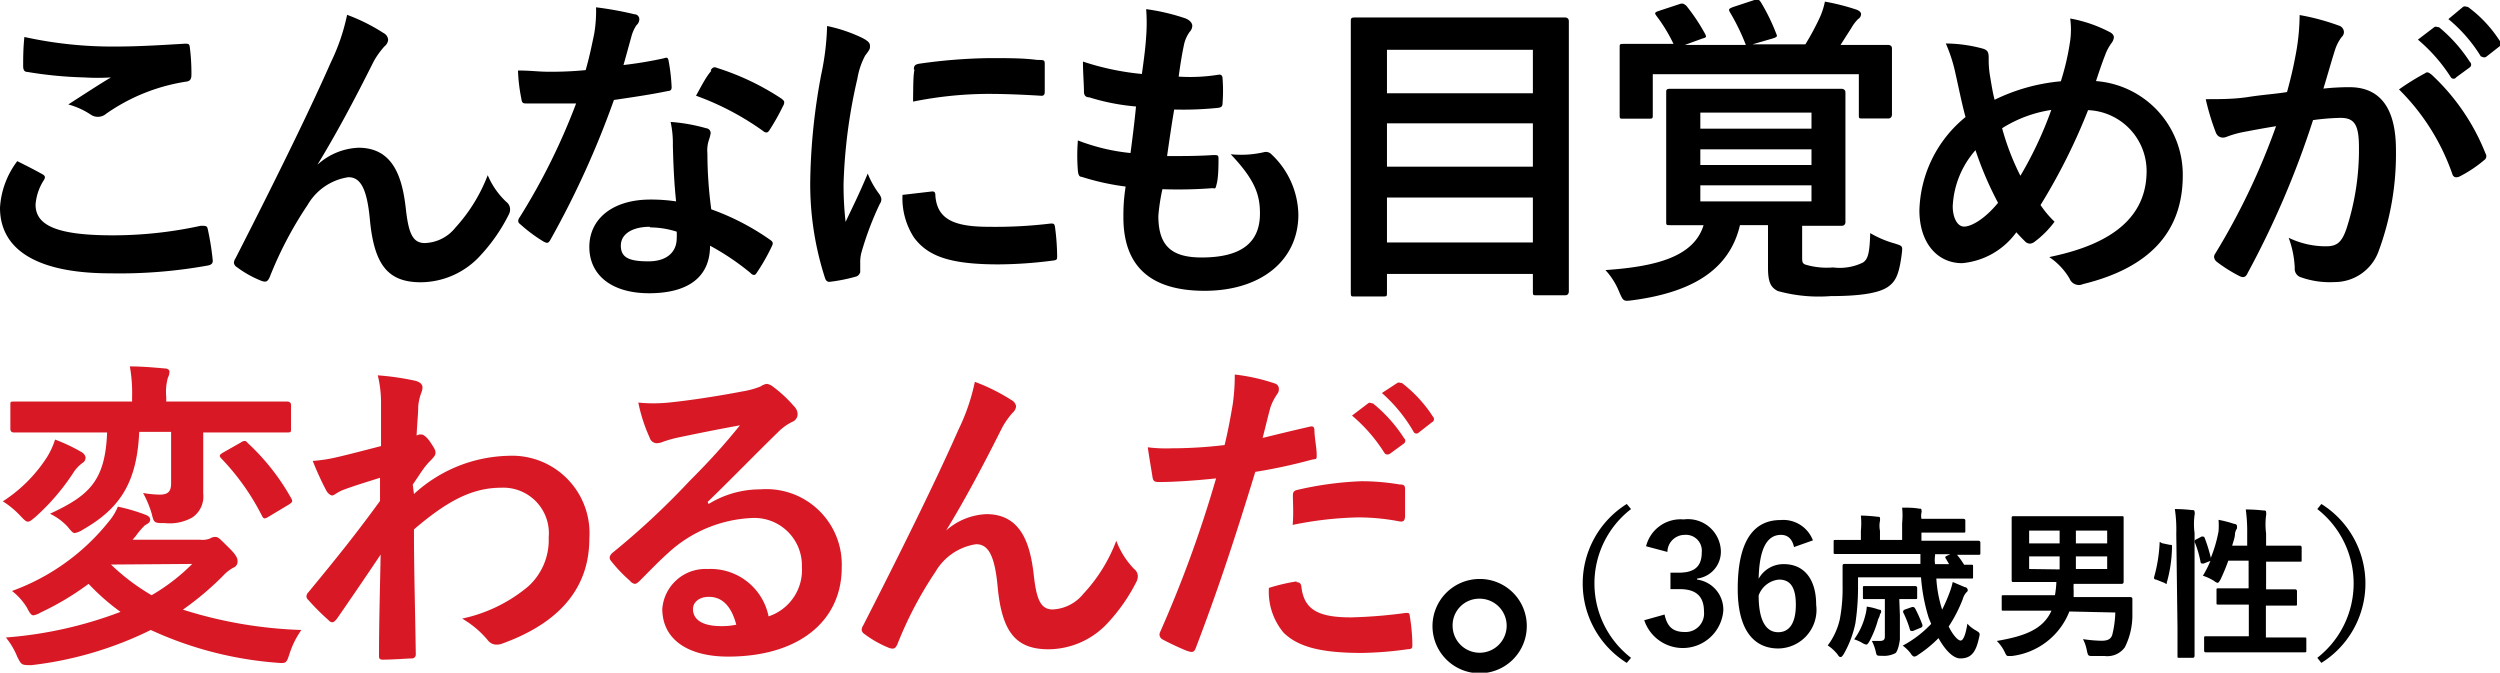 <svg viewBox="0 0 123.02 33.1" xmlns="http://www.w3.org/2000/svg"><path d="m2.08 8.57c.15.08.16.16.08.29a2.57 2.57 0 0 0 -.41 1.21c0 1 1 1.51 3.79 1.51a20.25 20.25 0 0 0 4.34-.47c.23 0 .31 0 .34.15a12.93 12.93 0 0 1 .25 1.57c0 .14-.08.21-.27.24a24.36 24.36 0 0 1 -4.77.38c-3.59 0-5.43-1.15-5.43-3.23a4.2 4.2 0 0 1 .85-2.29c.42.21.82.41 1.23.64zm3.62-6.28c1.17 0 2.37-.08 3.4-.14.16 0 .22 0 .24.17a10.25 10.25 0 0 1 .08 1.36c0 .23-.08.32-.28.34a9.31 9.31 0 0 0 -3.92 1.58.62.62 0 0 1 -.74.05 3.75 3.75 0 0 0 -1.12-.51c.84-.54 1.54-1 2.1-1.33a10.55 10.55 0 0 1 -1.31 0 19.83 19.83 0 0 1 -2.8-.27c-.15 0-.21-.1-.21-.29 0-.39 0-.85.06-1.43a20.13 20.13 0 0 0 4.5.47z"/><path d="m15.64 8.09a3.18 3.18 0 0 1 2-.82c1.73 0 2.16 1.49 2.33 3 .13 1.17.32 1.69.93 1.69a2 2 0 0 0 1.51-.76 8.11 8.11 0 0 0 1.59-2.58 3.86 3.86 0 0 0 .92 1.32.46.46 0 0 1 .18.34.51.51 0 0 1 -.06.27 8.56 8.56 0 0 1 -1.38 2 4 4 0 0 1 -2.95 1.34c-1.61 0-2.3-.84-2.51-3.1-.15-1.6-.5-2.07-1.06-2.07a2.79 2.79 0 0 0 -2 1.36 18.63 18.63 0 0 0 -1.87 3.56c-.1.22-.18.25-.38.19a5.18 5.18 0 0 1 -1.24-.69.28.28 0 0 1 -.14-.21.46.46 0 0 1 .08-.22c2.34-4.58 3.81-7.64 4.69-9.64a10 10 0 0 0 .8-2.34 9.08 9.08 0 0 1 1.8.9.4.4 0 0 1 .22.33.46.46 0 0 1 -.18.32 4.12 4.12 0 0 0 -.52.72c-1 2-1.89 3.65-2.77 5.09z"/><path d="m32.66 2.87c.15-.05.21-.05.24.12a9.23 9.23 0 0 1 .15 1.3c0 .15-.07.18-.19.19-.87.18-1.65.29-2.65.44a44.63 44.63 0 0 1 -3.12 6.87c-.06.11-.11.16-.18.16a.64.64 0 0 1 -.19-.08 7.49 7.49 0 0 1 -1.1-.82c-.08-.06-.12-.11-.12-.18a.35.35 0 0 1 .08-.19 31.5 31.5 0 0 0 2.77-5.59c-.6 0-1.1 0-1.6 0h-.88c-.16 0-.19-.05-.22-.26a8.06 8.06 0 0 1 -.16-1.36c.65 0 1 .06 1.49.06a17.44 17.44 0 0 0 1.84-.08c.19-.67.3-1.21.42-1.79a6.62 6.62 0 0 0 .09-1.3 16.56 16.56 0 0 1 1.88.34c.16 0 .25.13.25.24a.39.39 0 0 1 -.14.3 1.83 1.83 0 0 0 -.26.6c-.11.38-.24.88-.38 1.36a19.56 19.56 0 0 0 1.98-.33zm.45 4.29a5 5 0 0 0 -.11-1.16 8.67 8.67 0 0 1 1.75.31.24.24 0 0 1 .22.25 2.1 2.1 0 0 1 -.09.34 1.62 1.62 0 0 0 -.07.65 20.69 20.69 0 0 0 .19 2.75 12.06 12.06 0 0 1 2.88 1.49c.16.11.18.17.1.33a9.87 9.87 0 0 1 -.74 1.3c-.05.08-.09.11-.14.11a.24.24 0 0 1 -.16-.09 12.35 12.35 0 0 0 -2-1.35c0 1.6-1.15 2.34-3 2.34s-2.94-.9-2.94-2.28 1.15-2.33 3-2.33a8.27 8.27 0 0 1 1.27.09c-.11-1.02-.14-2-.16-2.75zm-1.14 4c-.8 0-1.42.32-1.42.93s.45.77 1.36.77 1.39-.46 1.39-1.14a3 3 0 0 0 0-.32 4.37 4.37 0 0 0 -1.3-.21zm3-7.7c.1-.16.18-.18.34-.11a12.66 12.66 0 0 1 3.14 1.5c.09.07.14.12.14.18a.34.34 0 0 1 -.06.19 10.88 10.88 0 0 1 -.67 1.19c-.05.08-.1.11-.15.11a.24.24 0 0 1 -.14-.06 13.59 13.59 0 0 0 -3.32-1.75c.25-.45.49-.93.75-1.22z"/><path d="m42.44 1.87c.28.15.37.24.37.39s0 .16-.24.48a3.7 3.7 0 0 0 -.38 1.13 26 26 0 0 0 -.68 5.18 16.2 16.2 0 0 0 .1 1.87c.34-.73.62-1.26 1.09-2.38a4.27 4.27 0 0 0 .56 1 .63.63 0 0 1 .11.24.42.42 0 0 1 -.08.26 15.26 15.26 0 0 0 -.91 2.42 1.91 1.91 0 0 0 -.05.5v.44s-.06.18-.21.21a8.21 8.21 0 0 1 -1.31.26c-.11 0-.17-.07-.21-.18a15 15 0 0 1 -.73-4.77 30.27 30.27 0 0 1 .54-5.25 12.9 12.9 0 0 0 .29-2.39 7.52 7.52 0 0 1 1.74.59zm3.43 7.55c.13 0 .16.06.16.24.1 1.1.87 1.5 2.61 1.5a22.63 22.63 0 0 0 3.06-.16c.16 0 .19 0 .22.21a11.46 11.46 0 0 1 .1 1.38c0 .19 0 .21-.27.24a21.27 21.27 0 0 1 -2.61.18c-2.37 0-3.48-.39-4.17-1.33a3.56 3.56 0 0 1 -.56-2.09zm-.9-6c0-.2.07-.24.23-.28a26.45 26.45 0 0 1 3.47-.28c1 0 1.7 0 2.37.09.34 0 .37 0 .37.21v1.36c0 .15-.06.21-.21.19-1-.06-1.79-.09-2.61-.09a18.92 18.92 0 0 0 -3.66.38c.01-.9.01-1.3.07-1.57z"/><path d="m57 10.62c0 1.47.64 2.05 2.13 2.05 1.87 0 2.87-.67 2.87-2.16 0-.9-.22-1.64-1.44-2.92a5 5 0 0 0 1.63-.1.38.38 0 0 1 .34.07 4.17 4.17 0 0 1 1.36 3c0 2.27-1.86 3.75-4.61 3.75s-4-1.28-4-3.62c0-.34 0-.79.11-1.51a12.21 12.21 0 0 1 -2.17-.48c-.12 0-.16-.11-.18-.3a9.29 9.29 0 0 1 0-1.49 9.84 9.84 0 0 0 2.59.62c.08-.59.21-1.63.27-2.29a10.75 10.75 0 0 1 -2.3-.45c-.19 0-.26-.12-.26-.27 0-.38-.05-.91-.05-1.49a13.07 13.07 0 0 0 2.9.61c.13-.93.18-1.36.21-1.84a8.68 8.68 0 0 0 0-1.35 10.34 10.34 0 0 1 1.92.45c.22.08.35.23.35.37a.45.45 0 0 1 -.13.3 1.69 1.69 0 0 0 -.29.69c-.08.37-.17.92-.25 1.51a8.8 8.8 0 0 0 2-.1c.11 0 .16.08.16.19a8.07 8.07 0 0 1 0 1.21c0 .17-.06.22-.25.24a16.93 16.93 0 0 1 -2.13.08c-.1.56-.26 1.65-.35 2.29.85 0 1.5 0 2.27-.05.21 0 .26 0 .26.17 0 .29 0 .87-.08 1.21s-.07.25-.23.25a22.16 22.16 0 0 1 -2.45.05 9.57 9.57 0 0 0 -.2 1.31z"/><path d="m66.65 14.59c-.16 0-.18 0-.18-.18s0-1.13 0-5.92v-3.14c0-3.16 0-4.2 0-4.31s0-.18.18-.18.67 0 2.22 0h5.93 2.23s.17 0 .17.18 0 1.14 0 3.78v3.64 5.89s0 .18-.17.18h-1.43c-.16 0-.17 0-.17-.18v-.87h-7.18v.93c0 .16 0 .18-.19.18zm1.6-10h7.18v-2.14h-7.18zm7.18 3.61v-2.13h-7.18v2.13zm0 3.73v-2.21h-7.18v2.21z"/><path d="m88.68 12.64c0 .22 0 .32.16.38a3.65 3.65 0 0 0 1.36.14 2.6 2.6 0 0 0 1.47-.24c.26-.17.33-.49.36-1.45a5 5 0 0 0 1.2.51c.4.13.4.11.35.53-.13 1-.3 1.34-.67 1.6s-1.14.46-2.82.46a7.55 7.55 0 0 1 -2.61-.25c-.35-.18-.48-.44-.48-1.16v-2.08h-1.38c-.54 2.31-2.53 3.32-5.25 3.69-.48.06-.48.08-.69-.4a3.51 3.51 0 0 0 -.68-1.08c2.46-.17 4.35-.64 4.83-2.21h-1.66c-.16 0-.18 0-.18-.17s0-.58 0-1.64v-3.09c0-1.09 0-1.52 0-1.63s0-.18.18-.18.62 0 2.13 0h4.2 2.13s.18 0 .18.18 0 .54 0 1.63v3.12 1.64s0 .17-.18.17-.6 0-1.95 0zm2.13-10.43h2.11s.18 0 .18.17 0 .4 0 .85v.71 1.71s0 .18-.18.18h-1.28c-.16 0-.17 0-.17-.18v-2h-10.14v2c0 .17 0 .19-.18.19h-1.28c-.16 0-.17 0-.17-.19s0-.35 0-1.7v-.62c0-.58 0-.86 0-1s0-.17.17-.17.64 0 2.12 0h.36a7.91 7.91 0 0 0 -.84-1.38c-.1-.14-.09-.17.11-.24l1-.33c.21-.08.25 0 .35.06a9.35 9.35 0 0 1 .93 1.39c.08.16.08.18-.14.24l-.85.31h3a10.72 10.72 0 0 0 -.79-1.62c-.09-.16 0-.17.15-.24l1.06-.35c.19-.06.24 0 .32.11a9.88 9.88 0 0 1 .76 1.56c.07.14 0 .16-.17.22l-1 .29h2.6a12.88 12.88 0 0 0 .7-1.3 3.57 3.57 0 0 0 .26-.8 10.85 10.85 0 0 1 1.57.4c.14.06.21.13.21.22a.29.29 0 0 1 -.15.24 2.09 2.09 0 0 0 -.33.44l-.53.83zm-7.14 4.12h5.47v-.79h-5.47zm5.47 1.79v-.77h-5.47v.77zm0 1h-5.47v.79h5.47z"/><path d="m101.87 2a4 4 0 0 0 0-1.09 6.79 6.79 0 0 1 1.89.64c.18.08.26.18.26.29a.55.55 0 0 1 -.11.27 2.31 2.31 0 0 0 -.32.6c-.1.25-.24.64-.45 1.28a4.62 4.62 0 0 1 4.27 4.64c0 2.85-1.72 4.57-4.91 5.35a.49.49 0 0 1 -.66-.27 3.28 3.28 0 0 0 -1-1.06c2.18-.45 4.79-1.44 4.79-4.23a3 3 0 0 0 -2.88-3 29.35 29.35 0 0 1 -2.34 4.67 5.08 5.08 0 0 0 .69.82 4.67 4.67 0 0 1 -1 1 .42.42 0 0 1 -.22.08.36.36 0 0 1 -.22-.1c-.13-.13-.26-.26-.44-.46a3.7 3.7 0 0 1 -2.67 1.52c-1.22 0-2.1-1-2.1-2.6a6.12 6.12 0 0 1 2.27-4.59c-.17-.61-.33-1.41-.49-2.12a7.57 7.57 0 0 0 -.48-1.5 7.13 7.13 0 0 1 1.81.25c.25.07.3.18.3.47a4.8 4.8 0 0 0 .07.91c.08.47.12.75.22 1.14a9.29 9.29 0 0 1 3.26-.91 12.31 12.31 0 0 0 .46-2zm-5.78 8.15c0 .55.22 1 .56 1s1-.35 1.67-1.17a16.79 16.79 0 0 1 -1.11-2.59 4.48 4.48 0 0 0 -1.12 2.76zm3.33-1.5a18.7 18.7 0 0 0 1.52-3.24 6.28 6.28 0 0 0 -2.42.9 12.34 12.34 0 0 0 .9 2.34z"/><path d="m113 2.51a10.83 10.83 0 0 0 .16-1.77 11.36 11.36 0 0 1 1.93.52.34.34 0 0 1 .25.32.33.33 0 0 1 -.11.24 2.11 2.11 0 0 0 -.32.61c-.21.66-.37 1.25-.58 1.93a11.87 11.87 0 0 1 1.28-.07c1.49 0 2.29 1 2.29 3.09a13.81 13.81 0 0 1 -.86 5 2.3 2.3 0 0 1 -2.16 1.5 4.26 4.26 0 0 1 -1.67-.24.43.43 0 0 1 -.29-.45 4.76 4.76 0 0 0 -.3-1.49 4.2 4.2 0 0 0 1.84.42c.53 0 .77-.19 1-.85a12.59 12.59 0 0 0 .62-4c0-1.12-.21-1.47-.91-1.47a11.46 11.46 0 0 0 -1.35.11 44.19 44.19 0 0 1 -3.22 7.53c-.09.21-.22.24-.41.14a7.3 7.3 0 0 1 -1.11-.7.34.34 0 0 1 -.13-.24.32.32 0 0 1 .07-.18 33.71 33.71 0 0 0 2.98-6.25c-.63.1-1.14.2-1.57.28a4.74 4.74 0 0 0 -.88.25c-.23.08-.42 0-.51-.21a11.78 11.78 0 0 1 -.5-1.65c.7 0 1.41 0 2.11-.11s1.27-.14 1.89-.24c.25-.91.36-1.47.46-2.02zm6.35 1.08c.11-.07.19 0 .3.08a10.61 10.61 0 0 1 2.66 3.89.23.23 0 0 1 -.07.32 6.27 6.27 0 0 1 -1.2.8c-.16.08-.32.06-.37-.13a10.89 10.89 0 0 0 -2.62-4.15 12.31 12.31 0 0 1 1.31-.81zm.43-2.25c.08-.06.14 0 .24 0a7.41 7.41 0 0 1 1.52 1.71.17.17 0 0 1 0 .26l-.67.49a.16.16 0 0 1 -.27 0 8.1 8.1 0 0 0 -1.62-1.85zm1.42-1c.1-.06.15 0 .24 0a6.22 6.22 0 0 1 1.56 1.66.18.18 0 0 1 0 .28l-.64.5c-.13.1-.21 0-.28 0a7.34 7.34 0 0 0 -1.6-1.84z"/><g fill="#d81825"><path d="m2.31 22.5a3.82 3.82 0 0 0 .4-.87 8.51 8.51 0 0 1 1.29.61.39.39 0 0 1 .21.26.3.3 0 0 1 -.15.28 1.76 1.76 0 0 0 -.45.48 10.91 10.91 0 0 1 -1.87 2.18c-.18.15-.27.23-.37.23s-.21-.12-.4-.32a4.36 4.36 0 0 0 -.83-.68 7.26 7.26 0 0 0 2.17-2.17zm7.54 4.06a1 1 0 0 0 .48-.06.52.52 0 0 1 .26-.08c.16 0 .24.11.65.51s.45.55.45.69a.32.32 0 0 1 -.22.32 2 2 0 0 0 -.5.4 14.69 14.69 0 0 1 -1.97 1.66 21.51 21.51 0 0 0 5.83 1 4.34 4.34 0 0 0 -.58 1.16c-.16.49-.16.49-.65.45a18.08 18.08 0 0 1 -6.18-1.61 17.89 17.89 0 0 1 -5.87 1.73c-.49 0-.49 0-.7-.41a3.67 3.67 0 0 0 -.56-.95 20.14 20.14 0 0 0 5.64-1.26 10.92 10.92 0 0 1 -1.57-1.38 13.76 13.76 0 0 1 -2.36 1.41 1.11 1.11 0 0 1 -.35.14c-.11 0-.19-.11-.33-.39a3.09 3.09 0 0 0 -.73-.81 10.8 10.8 0 0 0 4.79-3.45 2.64 2.64 0 0 0 .42-.7 9.39 9.39 0 0 1 1.36.4c.15.06.23.13.23.24s-.08.19-.25.27a3.56 3.56 0 0 0 -.41.47 2.52 2.52 0 0 1 -.21.25zm-3-5.31c-.11 2.56-1 3.79-2.75 4.8a1.15 1.15 0 0 1 -.42.18c-.1 0-.18-.1-.35-.31a2.92 2.92 0 0 0 -.87-.64c1.91-.89 2.72-1.6 2.81-4h-2.58c-1.46 0-1.95 0-2 0s-.18 0-.18-.18v-1.18c0-.15 0-.16.18-.16s.59 0 2.05 0h3.76v-.23a7.4 7.4 0 0 0 -.11-1.5c.56 0 1.15.05 1.71.1.16 0 .24.08.24.16a.71.71 0 0 1 -.08.3 2.6 2.6 0 0 0 -.08.93v.24h3.91 2.05s.18 0 .18.16v1.18c0 .16 0 .18-.18.18s-.59 0-2.05 0h-2.09v1.34 1.67a1.25 1.25 0 0 1 -.53 1.17 2.28 2.28 0 0 1 -1.37.28c-.52 0-.52 0-.64-.48a5 5 0 0 0 -.42-1 5.43 5.43 0 0 0 .82.08c.43 0 .56-.18.56-.56v-2.53zm-1.39 6.53a10.56 10.56 0 0 0 2 1.51 9.7 9.7 0 0 0 2-1.54zm6.38-6a.46.46 0 0 1 .17-.08c.07 0 .1 0 .18.1a11 11 0 0 1 2.14 2.72c.08.15.07.19-.12.31l-1 .6a.45.45 0 0 1 -.19.08s-.07 0-.12-.11a11.69 11.69 0 0 0 -2-2.83c-.12-.13-.12-.18.06-.29z"/><path d="m20.37 24.31a7.09 7.09 0 0 1 4.63-1.88 3.81 3.81 0 0 1 4 4.07c0 2.47-1.51 4.16-4.26 5.16a.74.74 0 0 1 -.27.06.54.54 0 0 1 -.47-.22 4.68 4.68 0 0 0 -1.26-1.06 7.46 7.46 0 0 0 3.26-1.59 3.08 3.08 0 0 0 1-2.41 2.24 2.24 0 0 0 -2.34-2.44c-1.48 0-2.72.71-4.29 2.05 0 2.05.06 4 .09 6.15a.19.19 0 0 1 -.21.2c-.17 0-.89.06-1.42.06-.15 0-.19-.06-.18-.22 0-1.64.05-3.32.08-4.95-.77 1.15-1.57 2.32-2.16 3.17-.08.09-.14.16-.22.16a.26.26 0 0 1 -.18-.1 11.16 11.16 0 0 1 -1-1 .23.23 0 0 1 -.09-.18.3.3 0 0 1 .09-.19c1.41-1.71 2.33-2.85 3.53-4.5 0-.4 0-.83 0-1.14-.46.15-1.21.37-1.82.6-.28.11-.44.27-.53.27s-.23-.1-.32-.29a14.14 14.14 0 0 1 -.64-1.41 7.18 7.18 0 0 0 1.09-.16c.41-.09 1-.24 2.27-.57 0-.69 0-1.4 0-2.09a5.7 5.7 0 0 0 -.16-1.39 13.11 13.11 0 0 1 1.86.27c.34.1.4.27.29.56a2.59 2.59 0 0 0 -.16.69c0 .39-.05.75-.08 1.44l.13-.05h.11c.11 0 .29.16.43.37s.26.39.26.5 0 .17-.28.45-.46.59-.84 1.15z"/><path d="m34.87 24.8a4.85 4.85 0 0 1 2.55-.72 3.71 3.71 0 0 1 4 3.84c0 2.68-2.16 4.39-5.59 4.39-2 0-3.24-.86-3.24-2.35a2.13 2.13 0 0 1 2.23-1.96 2.91 2.91 0 0 1 3 2.33 2.4 2.4 0 0 0 1.64-2.43 2.34 2.34 0 0 0 -2.46-2.41 6.5 6.5 0 0 0 -4.1 1.7c-.46.41-.91.88-1.39 1.36-.11.11-.19.18-.27.18a.36.36 0 0 1 -.24-.15 7.14 7.14 0 0 1 -.95-1c-.09-.13-.05-.24.08-.37a37.9 37.9 0 0 0 3.8-3.54c1-1 1.74-1.82 2.48-2.74-1 .18-2.1.4-3.09.61a5.85 5.85 0 0 0 -.67.19.94.94 0 0 1 -.32.08.37.37 0 0 1 -.36-.27 8 8 0 0 1 -.56-1.73 7.43 7.43 0 0 0 1.49 0c1-.1 2.39-.31 3.64-.55a4.25 4.25 0 0 0 .88-.24.78.78 0 0 1 .3-.13.57.57 0 0 1 .28.11 6.36 6.36 0 0 1 1.08 1 .56.56 0 0 1 .17.38.41.41 0 0 1 -.27.38 2.64 2.64 0 0 0 -.71.52c-1.16 1.13-2.24 2.25-3.45 3.42zm0 4.57c-.47 0-.77.27-.77.6 0 .5.43.84 1.39.84a3.38 3.38 0 0 0 .74-.07c-.23-.88-.67-1.37-1.34-1.37z"/><path d="m46.54 26.12a3.18 3.18 0 0 1 2-.82c1.72 0 2.16 1.49 2.33 3 .13 1.16.32 1.69.93 1.69a2.06 2.06 0 0 0 1.51-.77 7.89 7.89 0 0 0 1.62-2.61 4 4 0 0 0 .88 1.39.46.46 0 0 1 .18.34.63.63 0 0 1 -.06.27 8.77 8.77 0 0 1 -1.38 2 4 4 0 0 1 -2.95 1.34c-1.62 0-2.3-.85-2.51-3.1-.15-1.61-.5-2.07-1.06-2.07a2.79 2.79 0 0 0 -2 1.36 18.63 18.63 0 0 0 -1.87 3.56c-.1.22-.18.25-.39.19a5.32 5.32 0 0 1 -1.23-.69.28.28 0 0 1 -.14-.21.46.46 0 0 1 .08-.22c2.34-4.58 3.81-7.64 4.69-9.64a10 10 0 0 0 .8-2.34 9.27 9.27 0 0 1 1.79.89.42.42 0 0 1 .24.32.5.5 0 0 1 -.18.32 4.12 4.12 0 0 0 -.49.69c-1 2-1.89 3.65-2.77 5.09z"/><path d="m64.43 21c.17-.05.24 0 .25.16 0 .35.1.82.11 1.15s0 .26-.24.31a26.11 26.11 0 0 1 -2.78.6c-1.09 3.56-1.91 6-2.93 8.67-.08.22-.18.21-.36.16s-.94-.4-1.28-.59a.27.27 0 0 1 -.13-.32 59.16 59.16 0 0 0 2.77-7.6c-.92.1-2.05.18-2.8.18-.24 0-.3-.05-.33-.26s-.15-.88-.23-1.45a7.17 7.17 0 0 0 1.19.05 22 22 0 0 0 2.59-.16c.16-.65.29-1.35.4-2a10.08 10.08 0 0 0 .1-1.47 9.44 9.44 0 0 1 2 .45.27.27 0 0 1 .17.25.38.38 0 0 1 -.08.26 2.76 2.76 0 0 0 -.33.64c-.16.58-.28 1.12-.39 1.52.65-.16 1.51-.37 2.3-.55zm-.63 7.65c.16 0 .22.07.24.23.13 1.17.91 1.5 2.45 1.5a24 24 0 0 0 2.69-.22c.13 0 .18 0 .19.14a9.22 9.22 0 0 1 .13 1.4c0 .19 0 .24-.25.25a17.82 17.82 0 0 1 -2.23.18c-2 0-3.14-.29-3.86-1a3.14 3.14 0 0 1 -.72-2.2 9.13 9.13 0 0 1 1.36-.32zm-.18-4.24c0-.22.05-.27.29-.32a16.65 16.65 0 0 1 3.09-.41 11.22 11.22 0 0 1 1.87.16c.22 0 .27.05.27.24v1.28c0 .27-.08.34-.31.29a10.82 10.82 0 0 0 -2-.19 17.58 17.58 0 0 0 -3.22.37c.05-.56.01-1.14.01-1.46zm3.7-4.56c.08-.07.15 0 .24 0a7.21 7.21 0 0 1 1.53 1.71.17.17 0 0 1 0 .26l-.67.49c-.12.08-.2.07-.28 0a7.91 7.91 0 0 0 -1.61-1.86zm1.43-1c.1-.06.14 0 .24 0a6.55 6.55 0 0 1 1.52 1.65.17.17 0 0 1 -.05.28l-.64.5a.16.16 0 0 1 -.27-.05 7.52 7.52 0 0 0 -1.55-1.89z"/></g><path d="m75.13 30.79a2.32 2.32 0 1 1 -2.32-2.3 2.31 2.31 0 0 1 2.32 2.3zm-3.65 0a1.33 1.33 0 1 0 1.33-1.33 1.31 1.31 0 0 0 -1.33 1.33z"/><path d="m80.26 25.05a4.62 4.62 0 0 0 0 7.32l-.21.25a4.61 4.61 0 0 1 0-7.82z"/><path d="m81 26.88a1.75 1.75 0 0 1 1.85-1.32 1.62 1.62 0 0 1 1.83 1.53 1.33 1.33 0 0 1 -1.17 1.38v.05a1.49 1.49 0 0 1 1.29 1.54 2 2 0 0 1 -3.89.46l1-.28c.13.61.42.86 1 .86a.91.91 0 0 0 .94-1c0-.7-.33-1.11-1.19-1.11h-.46v-.81h.42c.8 0 1.12-.34 1.12-1a.78.78 0 0 0 -.84-.86.85.85 0 0 0 -.85.84z"/><path d="m88.28 26.92c-.1-.45-.35-.6-.64-.6-.73 0-1.07.76-1.1 2.16a1.39 1.39 0 0 1 1.24-.72c1 0 1.59.74 1.59 2a1.9 1.9 0 0 1 -1.86 2.15c-1.18 0-2-.87-2-2.93 0-2.42.82-3.39 2.11-3.39a1.56 1.56 0 0 1 1.59 1zm-.78 4.19c.56 0 .87-.46.87-1.35s-.29-1.24-.83-1.24a1.18 1.18 0 0 0 -1 .78c0 1.29.39 1.81.96 1.81z"/><path d="m95.28 28.4a6.16 6.16 0 0 0 .29 1.6 8.7 8.7 0 0 0 .35-.8 3.71 3.71 0 0 0 .17-.56l.59.25c.09 0 .15.09.15.15a.14.14 0 0 1 -.07.11.88.88 0 0 0 -.18.34 7 7 0 0 1 -.69 1.34c.21.42.45.69.59.69s.26-.35.33-.83a1.48 1.48 0 0 0 .4.32c.23.14.23.14.17.39-.15.68-.37 1-.92 1-.35 0-.75-.42-1.07-1a5.9 5.9 0 0 1 -1 .82.39.39 0 0 1 -.19.09s-.09 0-.18-.16a2 2 0 0 0 -.39-.38 5.41 5.41 0 0 0 1.4-1.07l-.12-.29a8.87 8.87 0 0 1 -.38-2h-3.1v.53a11.91 11.91 0 0 1 -.13 1.73 5.18 5.18 0 0 1 -.57 1.51c-.07.1-.1.15-.15.15s-.08 0-.16-.13a2.08 2.08 0 0 0 -.48-.44 3.37 3.37 0 0 0 .59-1.27 8 8 0 0 0 .14-1.66c0-.65 0-1 0-1s0-.08.08-.08h3.75v-.49h-4.18c-.08 0-.09 0-.09-.09v-.51c0-.08 0-.09.09-.09s.3 0 1 0h.25v-.45a3.76 3.76 0 0 0 0-.75 7.72 7.72 0 0 1 .83.06c.07 0 .11 0 .11.07a.5.5 0 0 1 0 .13 1.23 1.23 0 0 0 0 .49v.45h1.09v-.83a3.75 3.75 0 0 0 0-.76c.3 0 .56 0 .84.05.08 0 .11 0 .11.07a.2.2 0 0 1 0 .13.79.79 0 0 0 0 .3h1 1.08s.08 0 .08.09v.49c0 .09 0 .1-.08.1s-.28 0-1.08 0h-1v.4h1.81 1s.09 0 .09.09v.51c0 .08 0 .09-.09.09h-1.06a3.78 3.78 0 0 1 .35.49h.35c.08 0 .09 0 .09.08v.52c0 .08 0 .08-.09.08h-1.72zm-3.49 1.87a2 2 0 0 0 .07-.42 3 3 0 0 1 .6.15c.05 0 .11 0 .11.1a.19.19 0 0 1 -.06.12s0 .09-.09.25a5 5 0 0 1 -.42 1.07c-.07.12-.11.18-.17.18a.71.71 0 0 1 -.22-.1 2 2 0 0 0 -.37-.16 3.38 3.38 0 0 0 .55-1.19zm1.7 0v1.2s-.07.55-.22.67a1.23 1.23 0 0 1 -.67.13c-.24 0-.25 0-.29-.17a2.17 2.17 0 0 0 -.2-.56h.38c.18 0 .26-.05.26-.22v-1.84h-1c-.07 0-.08 0-.08-.08v-.47c0-.08 0-.09.08-.09s.23 0 .79 0h.92.79s.09 0 .09.09v.47c0 .07 0 .08-.09.08h-.79zm.6-.4c.08 0 .1 0 .15.07a7.17 7.17 0 0 1 .36.81c0 .08 0 .11-.11.15l-.36.15c-.09 0-.12 0-.14-.05a4.93 4.93 0 0 0 -.34-.87c0-.07 0-.09.07-.13zm1.67-2.37c-.05-.07-.05-.09 0-.13l.21-.1h-.75a.45.45 0 0 1 0 .08 1.4 1.4 0 0 0 0 .41h.69z"/><path d="m101.83 30.09a3.49 3.49 0 0 1 -2.83 2.19h-.19c-.07 0-.1-.06-.17-.21a2 2 0 0 0 -.38-.53c1.4-.24 2.28-.58 2.69-1.49h-2.36c-.08 0-.09 0-.09-.08v-.59c0-.08 0-.09.09-.09s.3 0 1.06 0h1.47a4.78 4.78 0 0 0 .07-.65h-1c-.78 0-1.06 0-1.11 0s-.09 0-.09-.09 0-.28 0-.82v-1.43c0-.53 0-.76 0-.81s0-.09.09-.09h5.33c.08 0 .09 0 .09.09s0 .28 0 .81v1.52.82s0 .09-.09.09-.33 0-1.11 0h-1.26a2.65 2.65 0 0 0 0 .32v.33h1.72 1.07s.11 0 .1.1v.75a3.51 3.51 0 0 1 -.37 1.62 1.06 1.06 0 0 1 -1 .43h-.58c-.22 0-.23 0-.29-.27a2 2 0 0 0 -.19-.56 6.73 6.73 0 0 0 .91.08c.31 0 .46-.08.53-.29a5.09 5.09 0 0 0 .15-1.1zm-.48-3.35v-.63h-1.5v.63zm0 1.28v-.64h-1.5v.62zm.8-1.91v.63h1.54v-.63zm1.54 1.27h-1.54v.62h1.54z"/><path d="m106.77 26.81c.1 0 .12 0 .11.12a6.8 6.8 0 0 1 -.26 1.75c0 .08 0 .07-.12 0l-.4-.16c-.11 0-.12-.08-.09-.16a7.41 7.41 0 0 0 .26-1.63c0-.08 0-.07.12 0zm.32-.56a6.77 6.77 0 0 0 -.07-1.2 7.16 7.16 0 0 1 .84.05c.08 0 .13 0 .13.09a.26.26 0 0 1 0 .15 3.4 3.4 0 0 0 0 .89v4.65 1.4s0 .09-.09.09h-.66c-.08 0-.09 0-.09-.09s0-.5 0-1.4zm1.25.15c.08 0 .11 0 .14.05a7.47 7.47 0 0 1 .31 1 6.78 6.78 0 0 0 .38-1.3 3.75 3.75 0 0 0 0-.57 5.6 5.6 0 0 1 .77.2c.1 0 .14.07.14.11s0 .07 0 .11a.63.63 0 0 0 -.1.25c0 .19-.08.39-.14.6h.74v-.58a8 8 0 0 0 -.07-1.2 7.85 7.85 0 0 1 .87.05c.08 0 .13 0 .13.08a.42.42 0 0 1 0 .16 3.45 3.45 0 0 0 0 .89v.6h.67 1s.08 0 .08.09v.62c0 .08 0 .08-.08.08h-1.67v1.36h.43 1s.09 0 .09.09v.63c0 .08 0 .08-.09.08h-1.44v1.57h1.9c.08 0 .09 0 .09.09v.54c0 .09 0 .1-.09.1s-.31 0-1.1 0h-2.65c-.79 0-1.06 0-1.1 0s-.09 0-.09-.1v-.6c0-.08 0-.09.09-.09h2.11v-1.56h-1.5c-.08 0-.09 0-.09-.08v-.63c0-.08 0-.09.09-.09s.3 0 1 0h.49v-1.36h-1a9.79 9.79 0 0 1 -.38.92c-.07.12-.1.17-.15.17a.36.36 0 0 1 -.15-.08 2.43 2.43 0 0 0 -.57-.27 5 5 0 0 0 .37-.73l-.33.13c-.11 0-.13 0-.15-.05a5.08 5.08 0 0 0 -.29-1c0-.09 0-.11.08-.14z"/><path d="m114.23 24.8a4.61 4.61 0 0 1 0 7.82l-.2-.25a4.64 4.64 0 0 0 0-7.32z"/></svg>